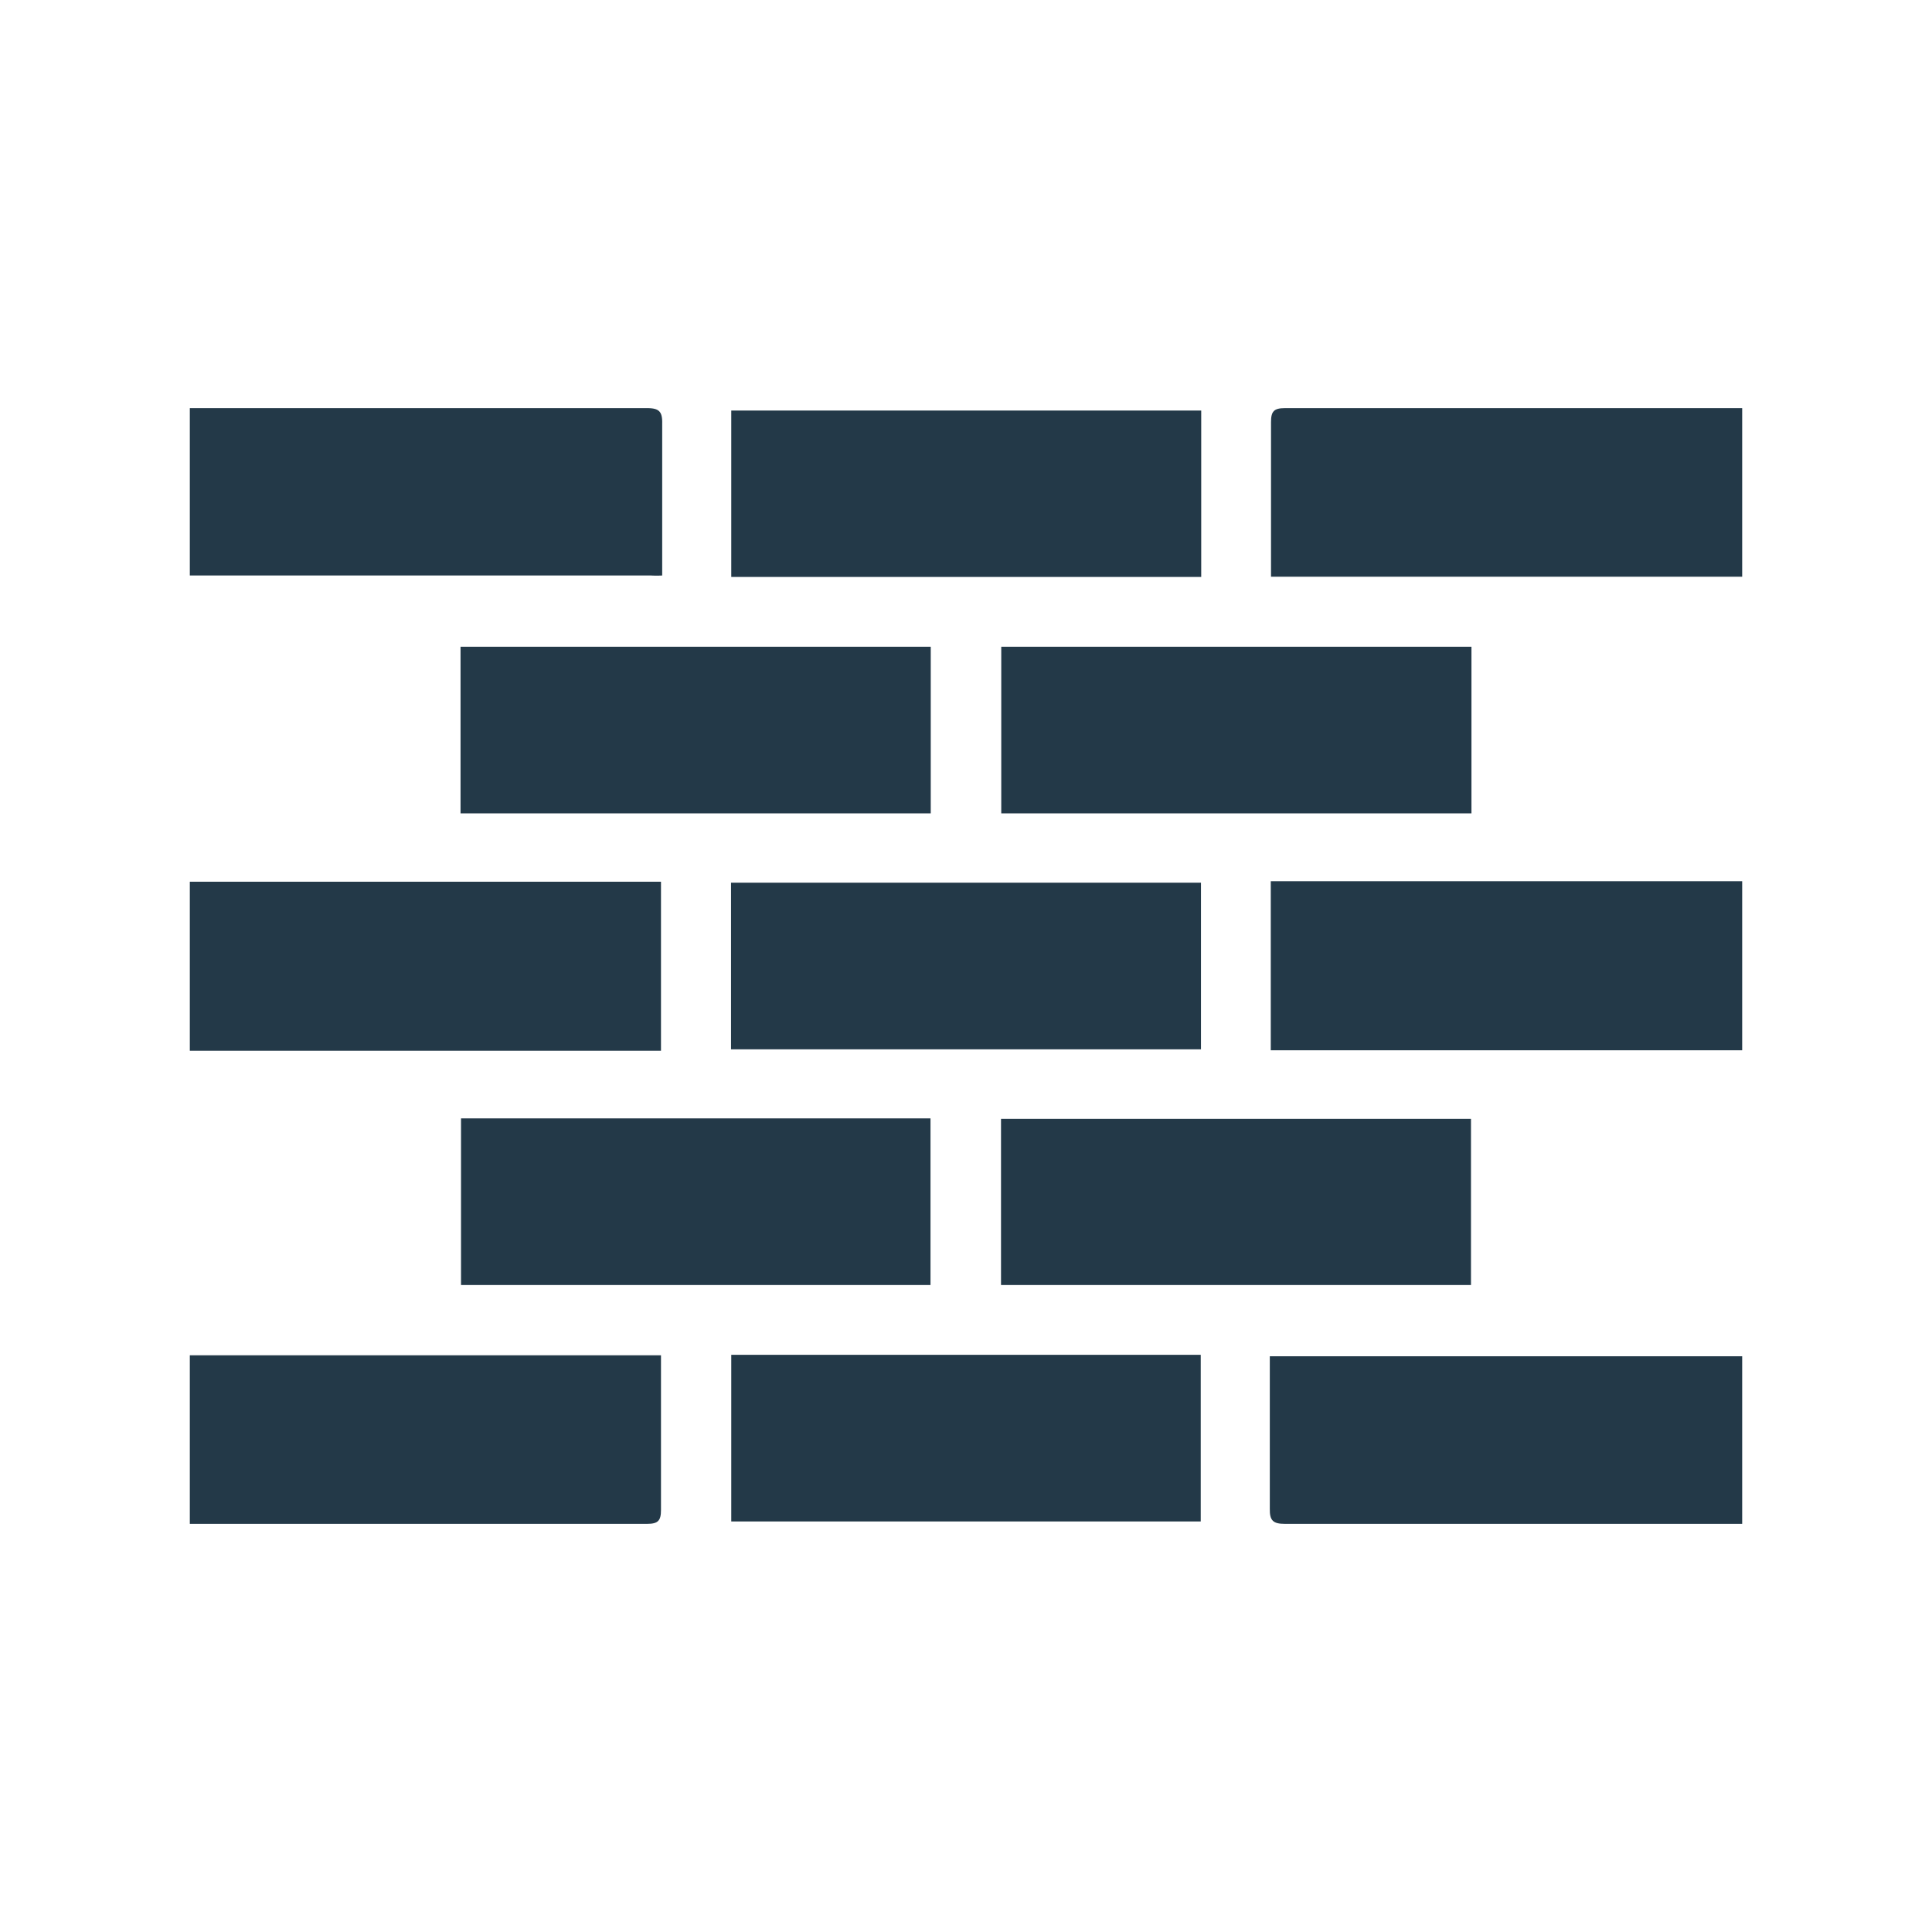 <?xml version="1.0" encoding="UTF-8"?> <svg xmlns="http://www.w3.org/2000/svg" id="Capa_1" data-name="Capa 1" viewBox="0 0 80 80"><defs><style>.cls-1{fill:#233948;}</style></defs><title>contruccion</title><path class="cls-1" d="M7.86,16.9l.67,0H26.79c.49,0,.64.13.63.63,0,2.08,0,4.17,0,6.3a4.28,4.28,0,0,1-.46,0H8.07l-.21,0Z"></path><path class="cls-1" d="M72.14,23.88l-4.62,0H52.63c0-.21,0-.36,0-.5,0-2,0-3.94,0-5.9,0-.45.12-.58.58-.58H71.47l.67,0Z"></path><path class="cls-1" d="M7.86,36.51H27.37v7H7.86Z"></path><path class="cls-1" d="M72.14,43.49H52.62v-7H72.14Z"></path><path class="cls-1" d="M7.86,56.12l4.26,0H27.37c0,.21,0,.36,0,.5,0,2,0,3.94,0,5.9,0,.45-.12.58-.58.58H8.53l-.67,0Z"></path><path class="cls-1" d="M72.14,63.1l-.67,0H53.21c-.49,0-.64-.13-.63-.63,0-2.08,0-4.17,0-6.31.17,0,.32,0,.46,0H71.88l.26,0Z"></path><path class="cls-1" d="M49.74,17v6.89H30.28V17Z"></path><path class="cls-1" d="M19.07,33.68v-6.9H38.54v6.9Z"></path><path class="cls-1" d="M60.93,26.78v6.9H41.46v-6.9Z"></path><path class="cls-1" d="M49.73,43.45H30.27v-6.9H49.73Z"></path><path class="cls-1" d="M19.09,46.31H38.53v6.9H19.09Z"></path><path class="cls-1" d="M41.45,53.21V46.33H60.91v6.88Z"></path><path class="cls-1" d="M49.72,63H30.28v-6.9H49.72Z"></path></svg> 